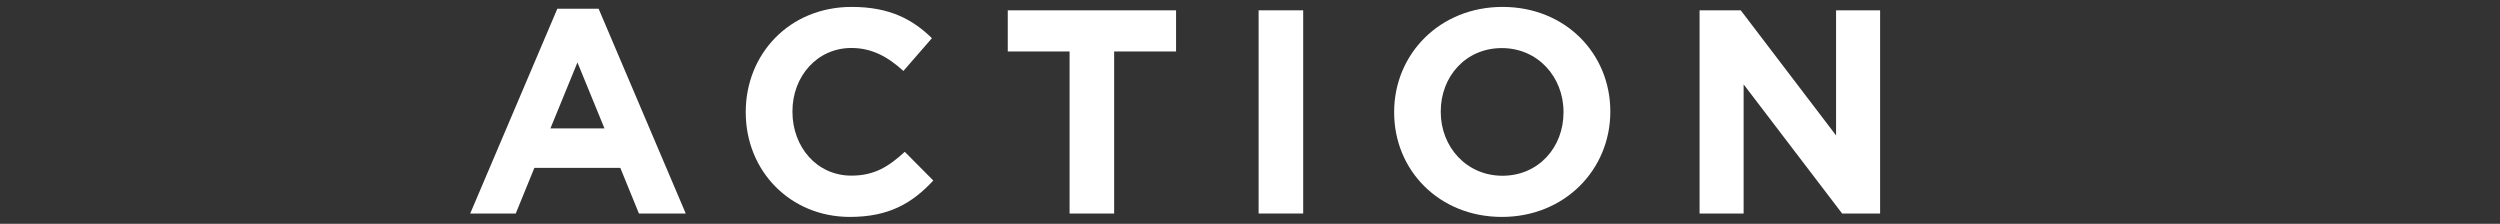 <?xml version="1.0" encoding="utf-8"?>
<!-- Generator: Adobe Illustrator 24.1.0, SVG Export Plug-In . SVG Version: 6.00 Build 0)  -->
<svg version="1.1" id="レイヤー_1" xmlns="http://www.w3.org/2000/svg" xmlns:xlink="http://www.w3.org/1999/xlink" x="0px"
	 y="0px" viewBox="0 0 235 21.04" style="enable-background:new 0 0 235 21.04;" xml:space="preserve">
<rect x="0" y="0" width="235" height="21.04" fill="#333333" stroke="none"/>
<style type="text/css">
	.st0{fill:#ffffff;}
</style>
<g>
	<g>
		<path class="st0" d="M60.06,20.07l-1.75-4.29h-8.08l-1.75,4.29H44.2l8.19-19.25h3.88l8.19,19.25H60.06z M54.28,5.87l-2.54,6.2
			h5.08L54.28,5.87z"/>
		<path class="st0" d="M79.89,20.39c-5.62,0-9.79-4.33-9.79-9.82v-0.05c0-5.43,4.09-9.87,9.96-9.87c3.6,0,5.76,1.2,7.54,2.94
			l-2.68,3.08c-1.47-1.34-2.97-2.16-4.89-2.16c-3.22,0-5.54,2.67-5.54,5.95v0.05c0,3.28,2.27,6,5.54,6c2.19,0,3.52-0.87,5.02-2.24
			l2.68,2.7C85.76,19.09,83.57,20.39,79.89,20.39z"/>
		<path class="st0" d="M104.73,4.84v15.23h-4.19V4.84h-5.81V0.97h15.82v3.87H104.73z"/>
		<path class="st0" d="M118.31,20.07V0.97h4.19v19.1H118.31z"/>
		<path class="st0" d="M141.18,20.39c-5.91,0-10.13-4.39-10.13-9.82v-0.05c0-5.43,4.28-9.87,10.19-9.87
			c5.91,0,10.13,4.39,10.13,9.82v0.05C151.36,15.95,147.08,20.39,141.18,20.39z M146.97,10.52c0-3.28-2.41-6-5.8-6
			c-3.39,0-5.74,2.67-5.74,5.95v0.05c0,3.28,2.41,6,5.8,6c3.39,0,5.74-2.67,5.74-5.95V10.52z"/>
		<path class="st0" d="M173.16,20.07L163.9,7.93v12.14h-4.14V0.97h3.87l8.96,11.76V0.97h4.14v19.1H173.16z"/>
	</g>
</g>
</svg>
